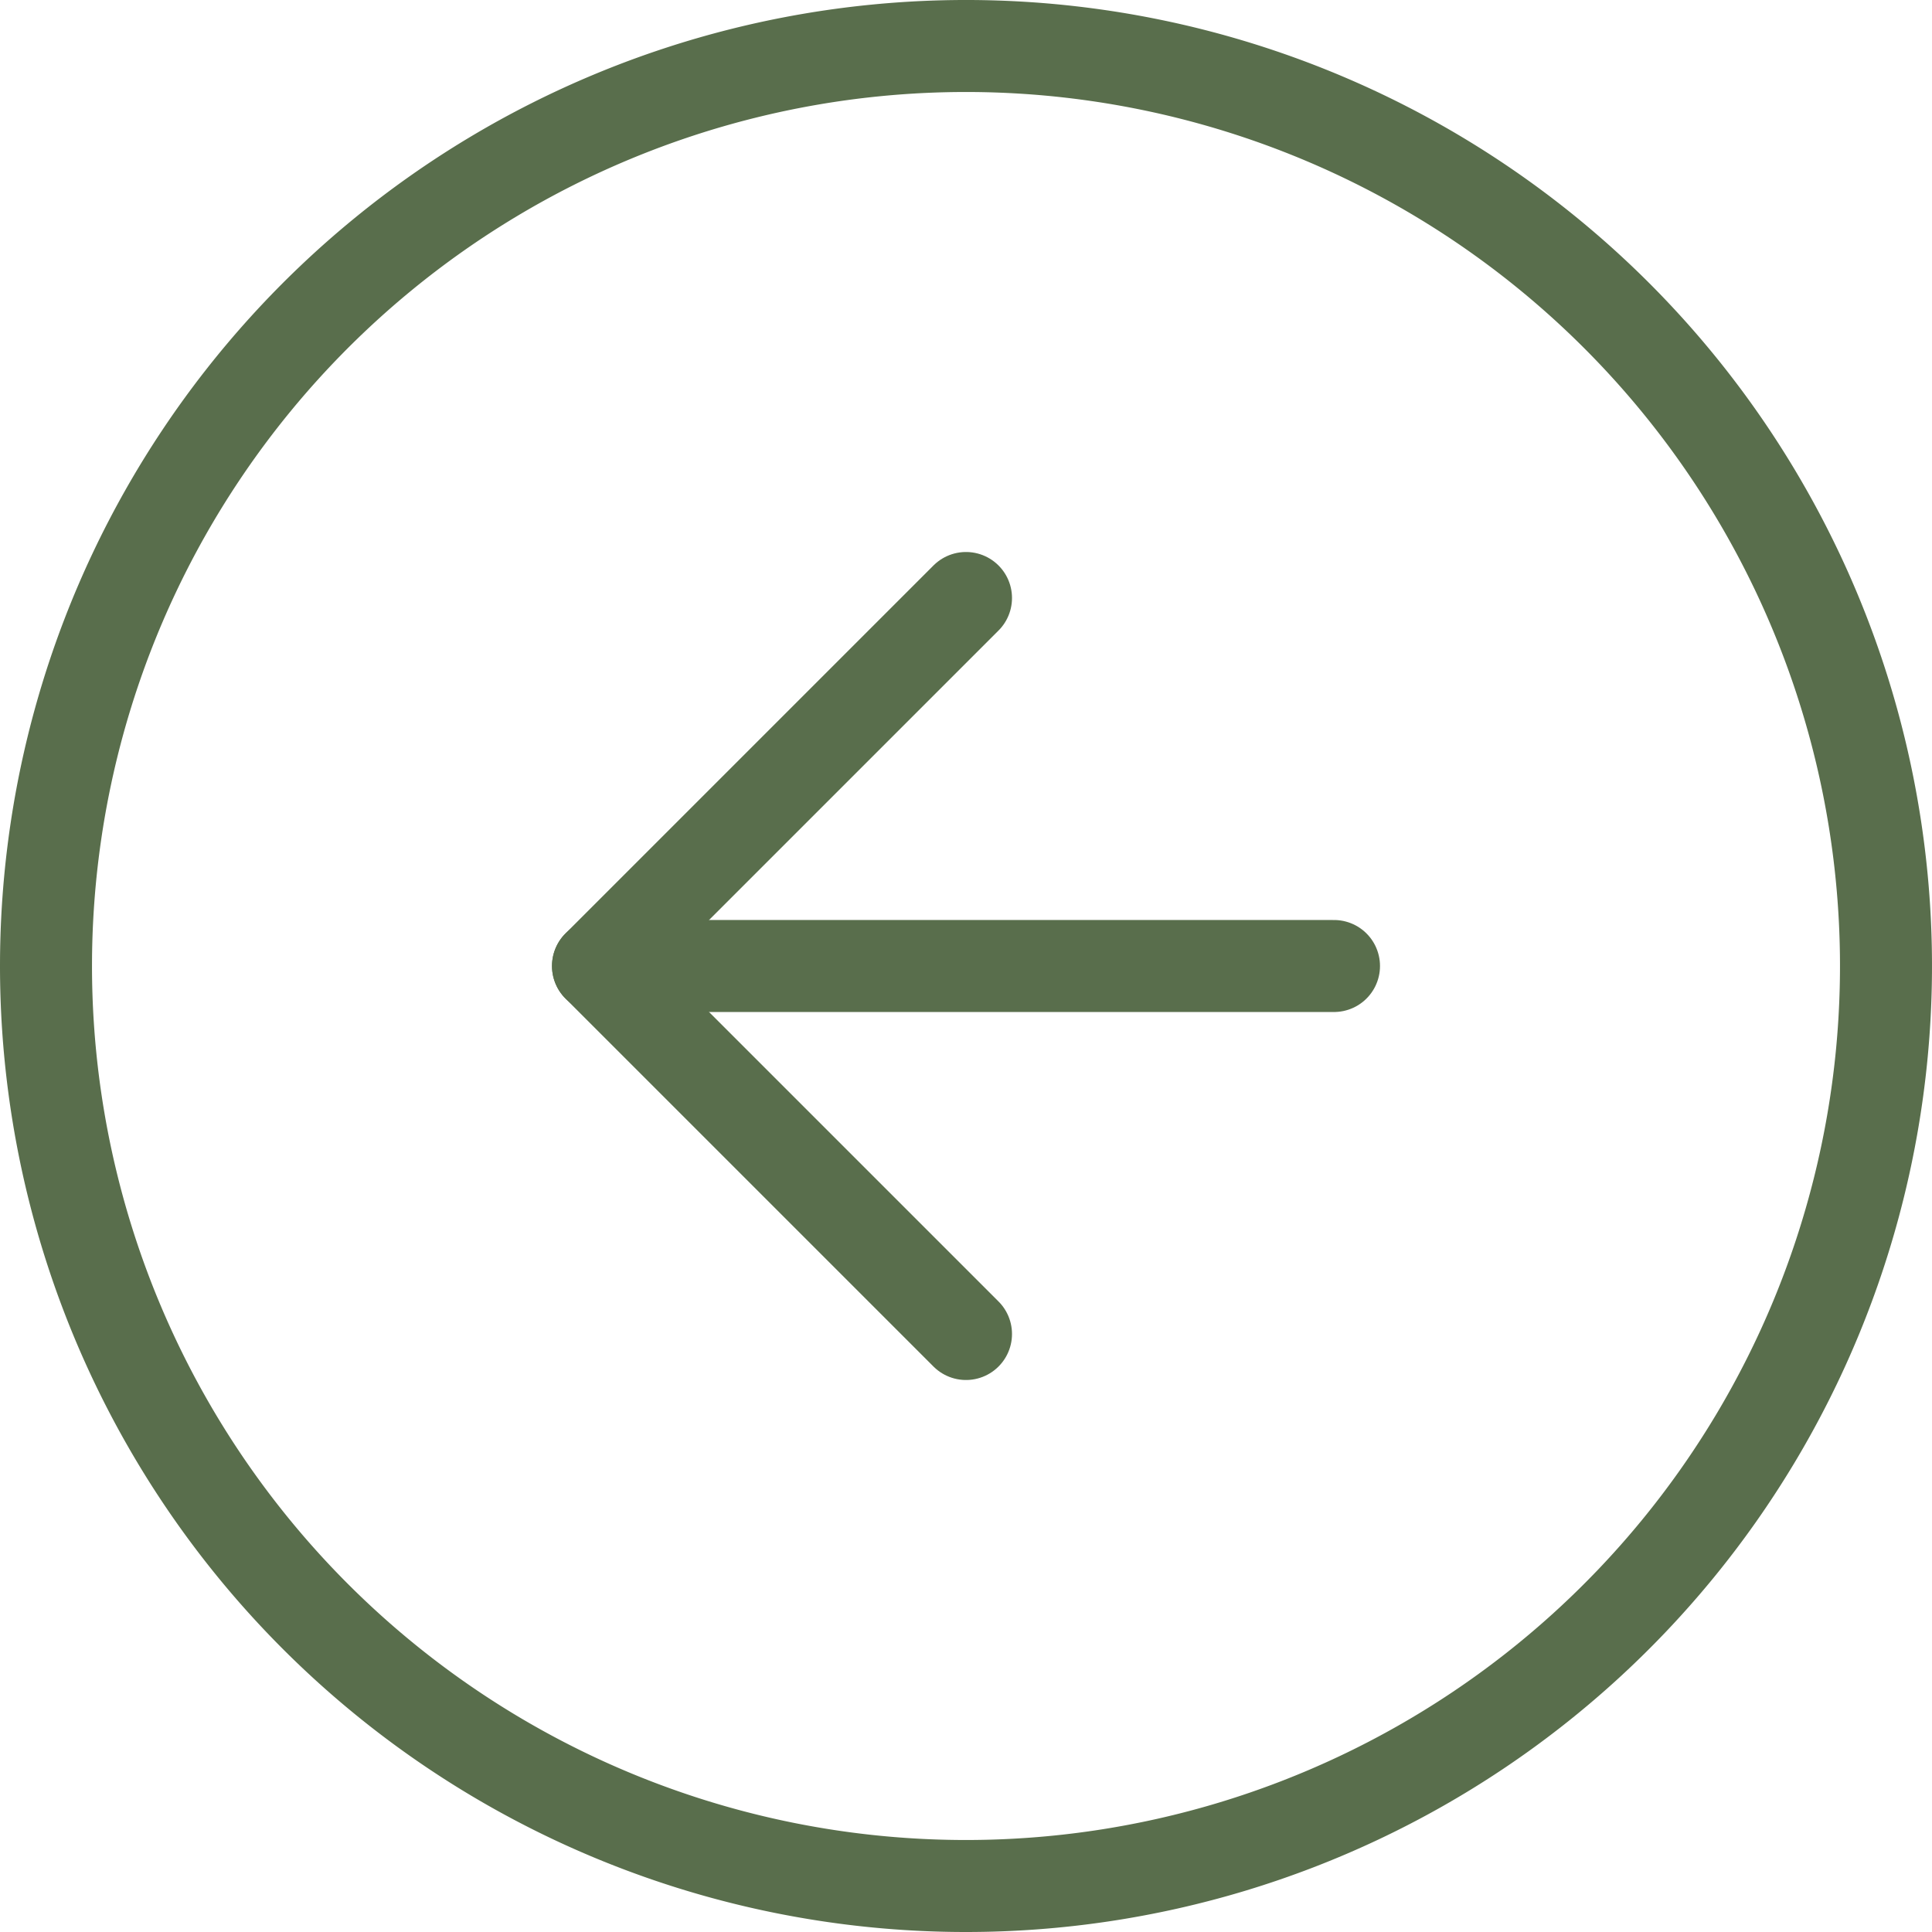 <svg xmlns="http://www.w3.org/2000/svg" width="31.5" height="31.5" viewBox="0 0 31.5 31.5"><g id="Icon_feather-arrow-right-circle" data-name="Icon feather-arrow-right-circle" transform="translate(33.75 33.75) rotate(180)"><path id="Path_57" data-name="Path 57" d="M33,18A15,15,0,1,1,18,3,15,15,0,0,1,33,18Z" fill="none" stroke="#596e4c" stroke-linecap="round" stroke-linejoin="round" stroke-width="1.5"></path><path id="Path_58" data-name="Path 58" d="M18,24l6-6-6-6" fill="none" stroke="#596e4c" stroke-linecap="round" stroke-linejoin="round" stroke-width="1.5"></path><path id="Path_59" data-name="Path 59" d="M12,18H24" fill="none" stroke="#596e4c" stroke-linecap="round" stroke-linejoin="round" stroke-width="1.5"></path></g></svg>
